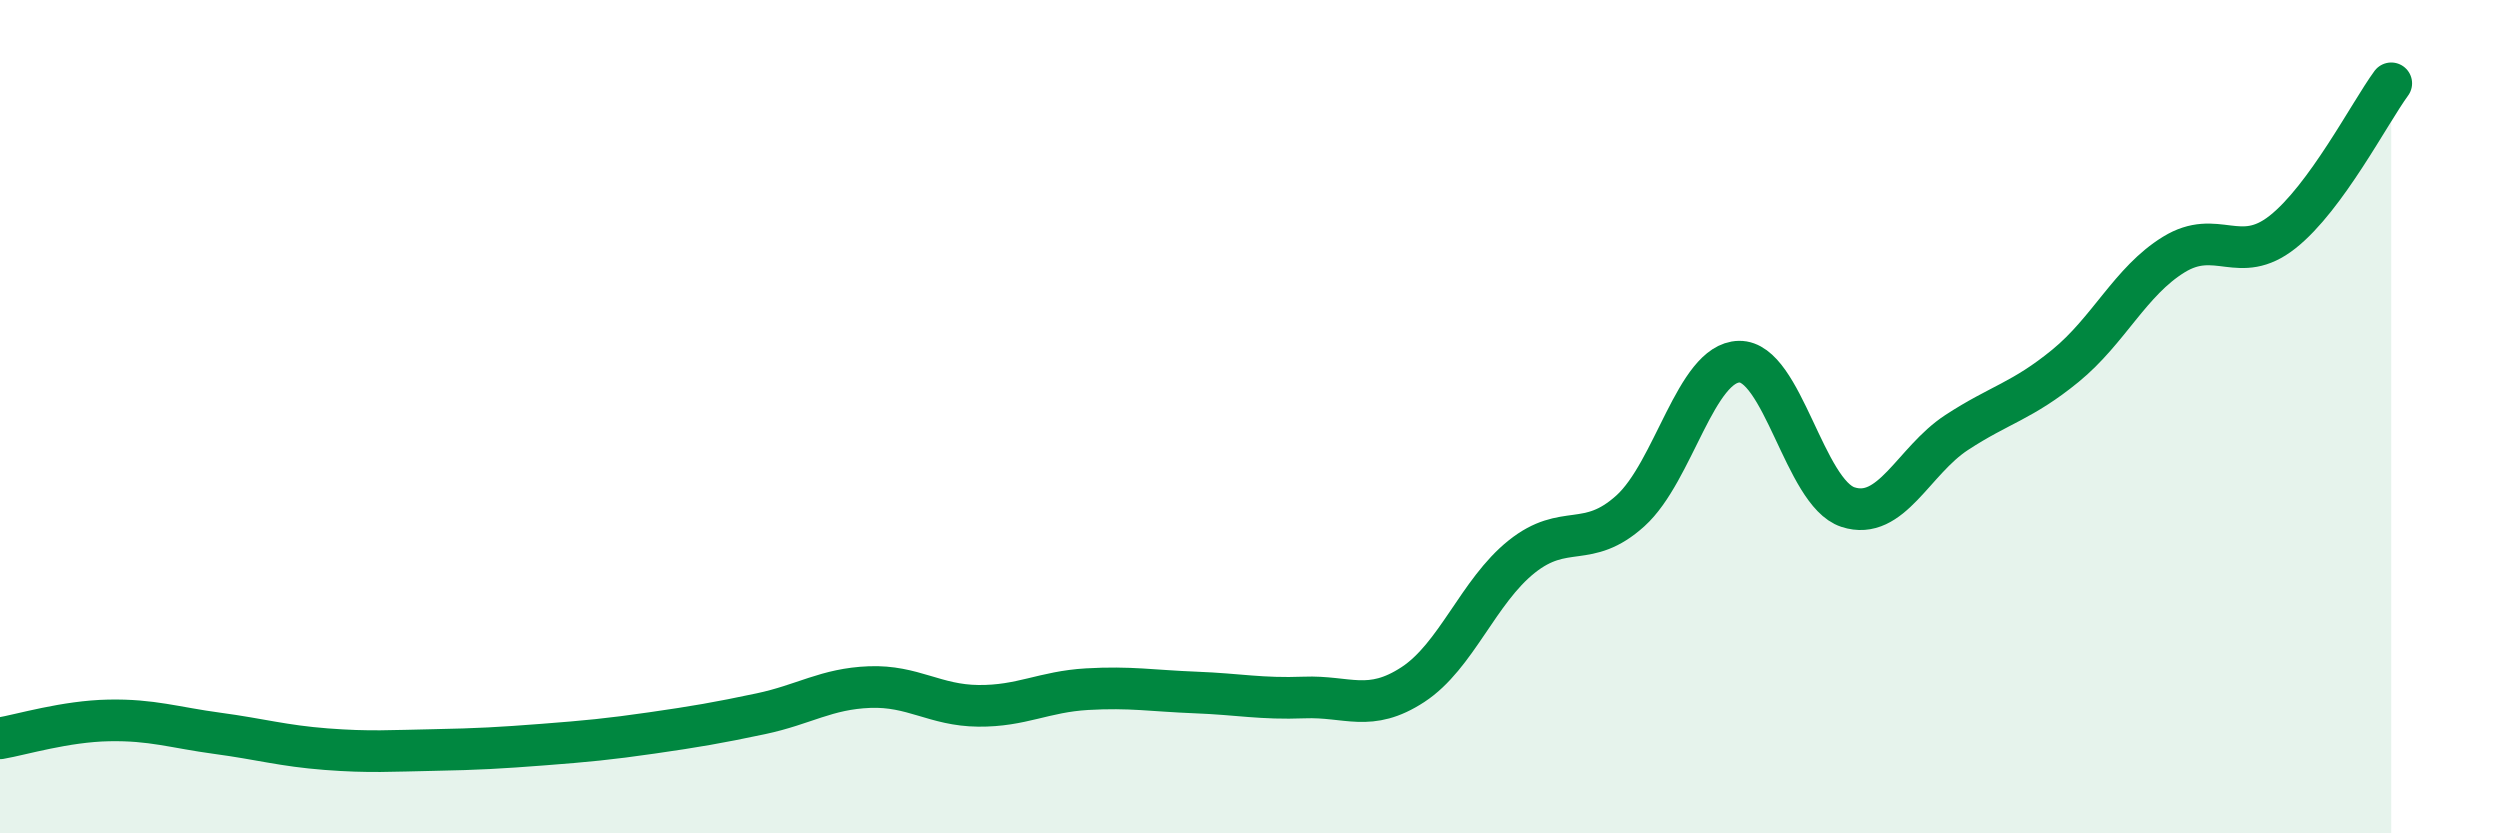 
    <svg width="60" height="20" viewBox="0 0 60 20" xmlns="http://www.w3.org/2000/svg">
      <path
        d="M 0,17.72 C 0.52,17.63 1.57,17.31 2.61,17.29 C 3.65,17.27 4.18,17.46 5.22,17.6 C 6.26,17.74 6.79,17.9 7.83,17.98 C 8.87,18.06 9.39,18.02 10.43,18 C 11.47,17.98 12,17.95 13.04,17.87 C 14.08,17.79 14.61,17.74 15.65,17.59 C 16.69,17.44 17.22,17.35 18.26,17.13 C 19.3,16.91 19.83,16.53 20.87,16.49 C 21.91,16.45 22.44,16.93 23.48,16.94 C 24.52,16.95 25.05,16.6 26.09,16.54 C 27.13,16.48 27.66,16.58 28.7,16.62 C 29.74,16.66 30.26,16.78 31.3,16.74 C 32.34,16.7 32.87,17.11 33.91,16.43 C 34.95,15.75 35.48,14.19 36.52,13.36 C 37.56,12.53 38.09,13.2 39.13,12.26 C 40.17,11.32 40.7,8.7 41.74,8.68 C 42.78,8.66 43.31,11.83 44.35,12.17 C 45.39,12.51 45.92,11.06 46.96,10.38 C 48,9.7 48.53,9.63 49.57,8.78 C 50.61,7.93 51.13,6.75 52.17,6.11 C 53.21,5.47 53.74,6.39 54.78,5.57 C 55.82,4.75 56.87,2.71 57.39,2L57.39 20L0 20Z"
        fill="#008740"
        opacity="0.1"
        stroke-linecap="round"
        stroke-linejoin="round"
      />
      <path
        d="M 0,17.72 C 0.52,17.63 1.57,17.31 2.61,17.29 C 3.65,17.27 4.18,17.46 5.22,17.6 C 6.26,17.74 6.79,17.9 7.83,17.98 C 8.87,18.06 9.39,18.02 10.43,18 C 11.47,17.98 12,17.95 13.04,17.87 C 14.08,17.79 14.61,17.74 15.65,17.59 C 16.69,17.44 17.22,17.35 18.26,17.13 C 19.3,16.91 19.83,16.53 20.87,16.49 C 21.91,16.45 22.44,16.93 23.48,16.94 C 24.52,16.95 25.05,16.6 26.09,16.54 C 27.13,16.48 27.66,16.58 28.7,16.62 C 29.74,16.66 30.26,16.78 31.3,16.74 C 32.34,16.7 32.87,17.11 33.91,16.43 C 34.95,15.75 35.48,14.19 36.52,13.36 C 37.56,12.53 38.09,13.2 39.13,12.26 C 40.17,11.32 40.7,8.7 41.74,8.68 C 42.78,8.66 43.31,11.83 44.35,12.17 C 45.39,12.51 45.92,11.06 46.96,10.38 C 48,9.7 48.53,9.63 49.57,8.78 C 50.61,7.93 51.13,6.75 52.17,6.11 C 53.21,5.47 53.74,6.39 54.78,5.57 C 55.82,4.75 56.87,2.71 57.39,2"
        stroke="#008740"
        stroke-width="1"
        fill="none"
        stroke-linecap="round"
        stroke-linejoin="round"
      />
    </svg>
  